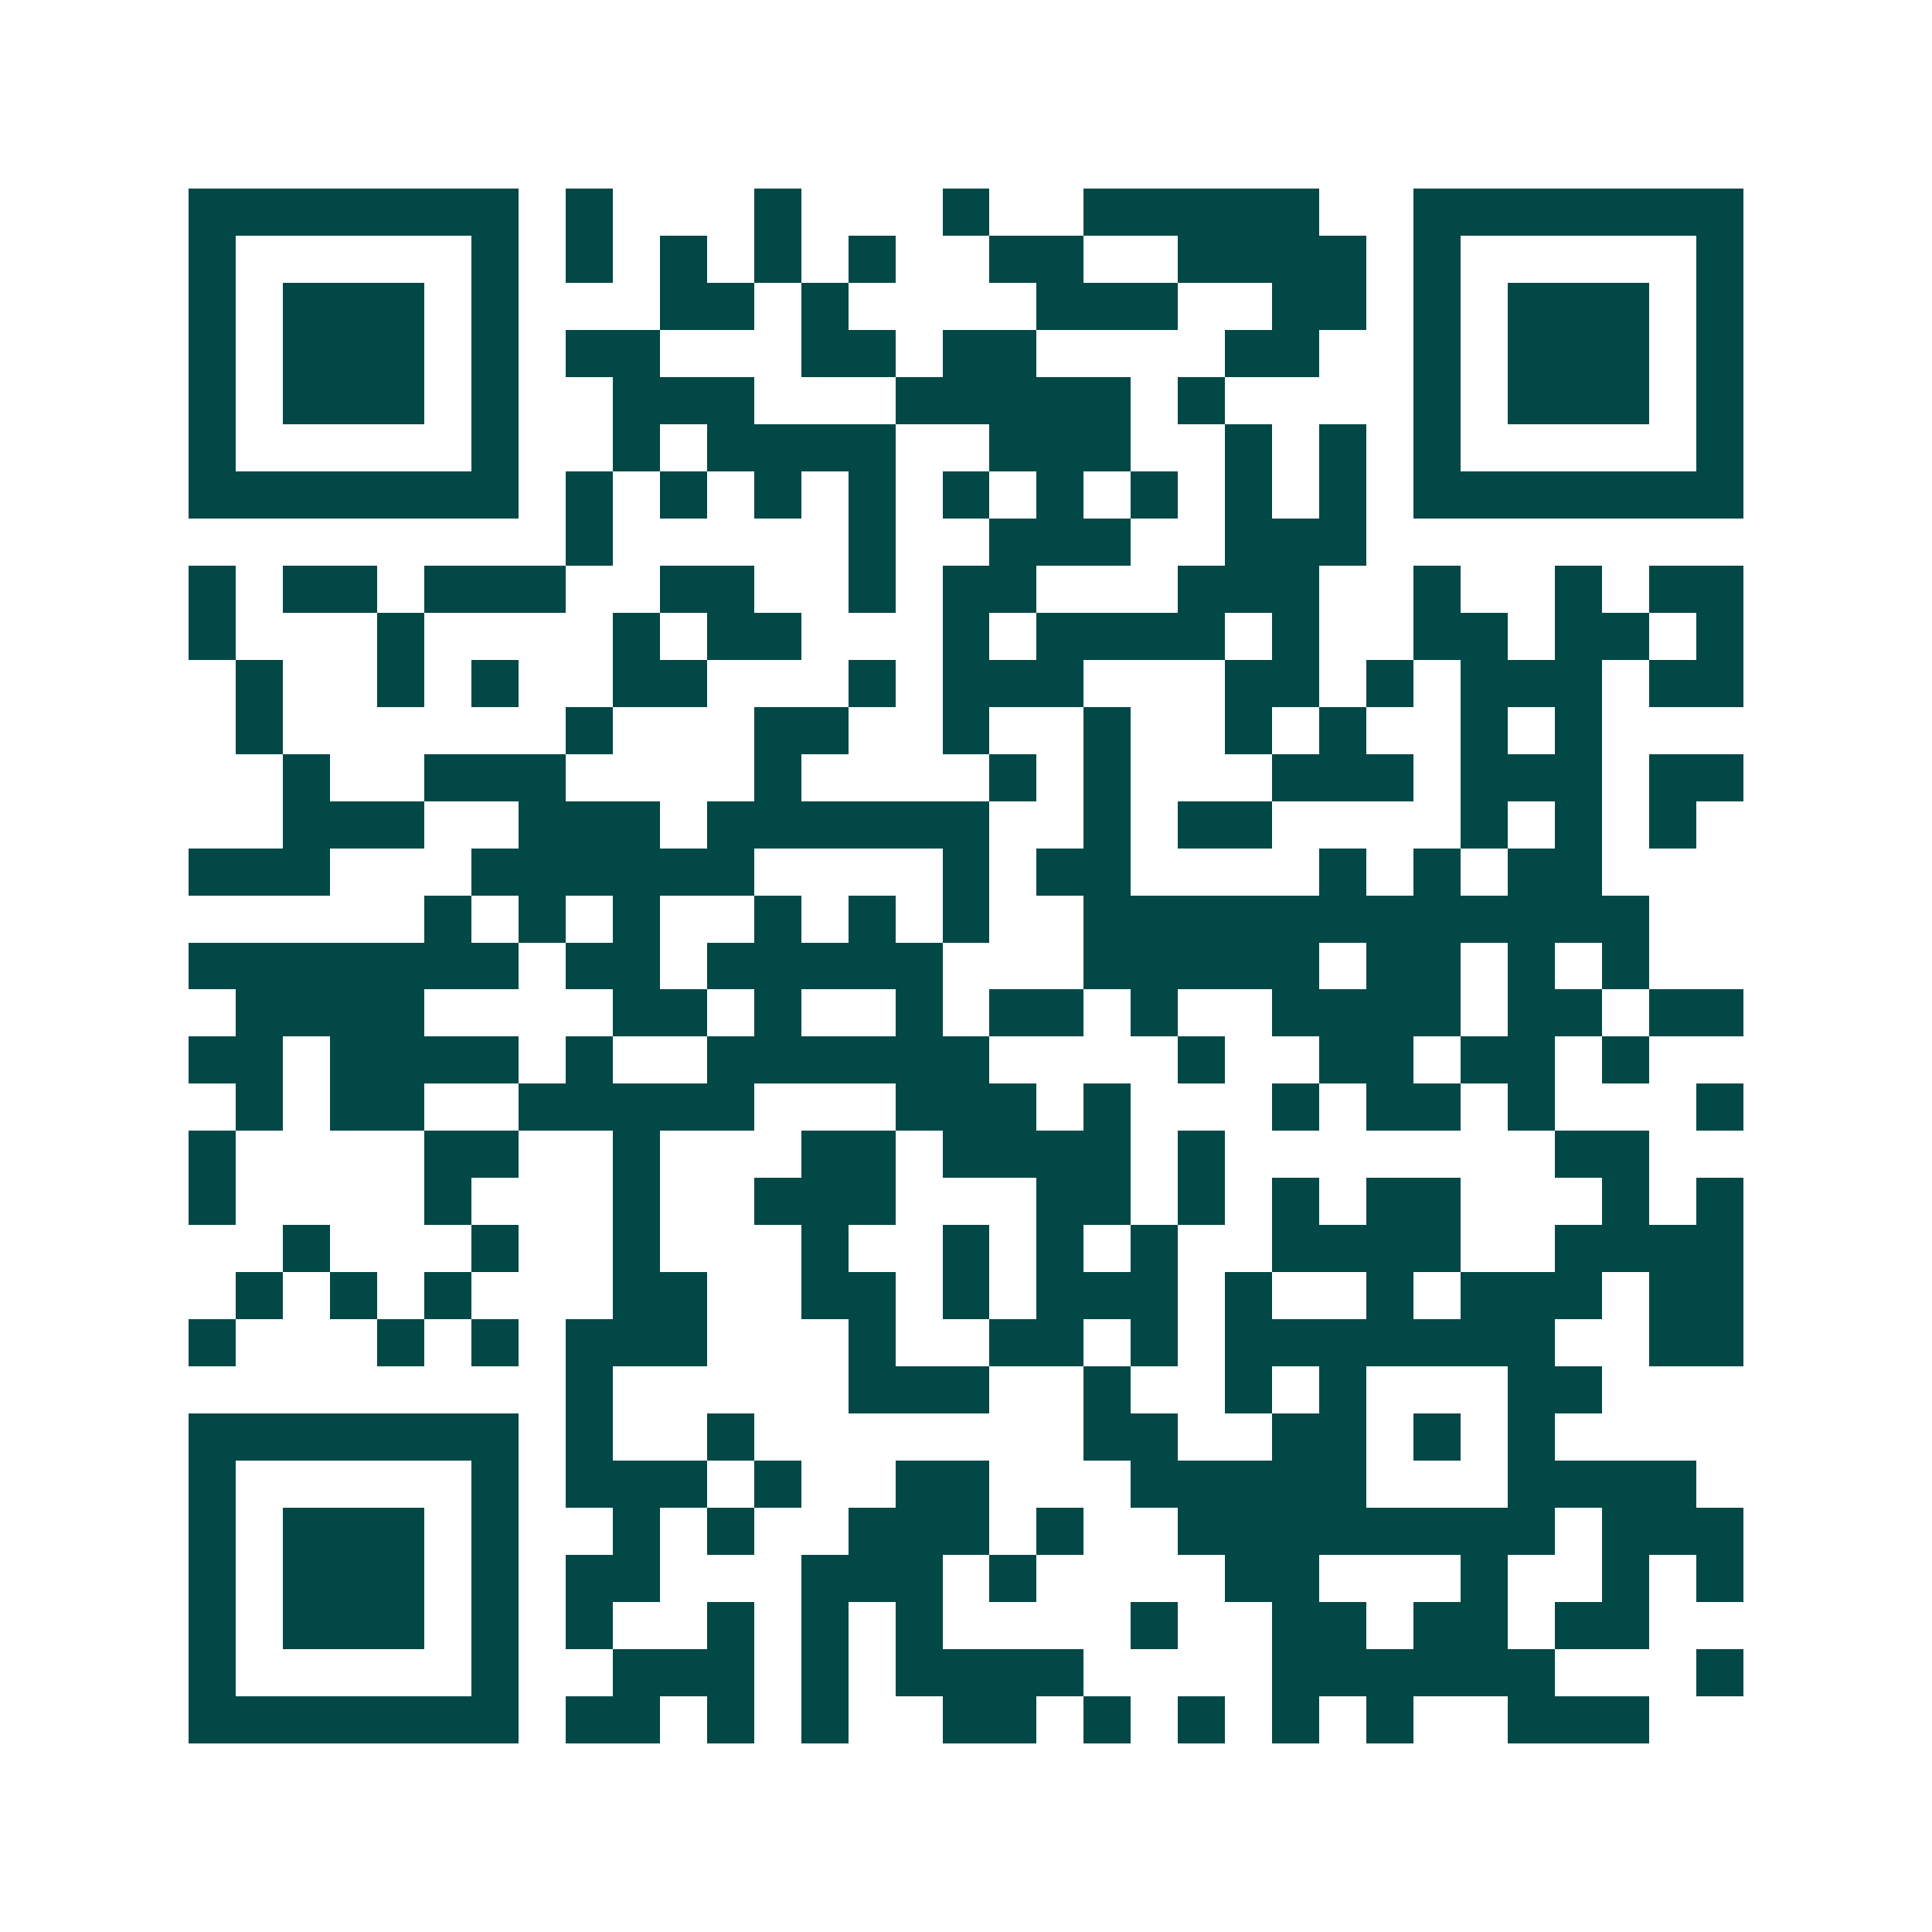 <svg xmlns="http://www.w3.org/2000/svg" width="200" height="200" viewBox="0 0 41 41" shape-rendering="crispEdges"><path fill="#ffffff" d="M0 0h41v41H0z"/><path stroke="#014847" d="M4 4.5h7m1 0h1m3 0h1m3 0h1m2 0h5m2 0h7M4 5.5h1m5 0h1m1 0h1m1 0h1m1 0h1m1 0h1m2 0h2m2 0h4m1 0h1m5 0h1M4 6.5h1m1 0h3m1 0h1m3 0h2m1 0h1m4 0h3m2 0h2m1 0h1m1 0h3m1 0h1M4 7.5h1m1 0h3m1 0h1m1 0h2m3 0h2m1 0h2m4 0h2m2 0h1m1 0h3m1 0h1M4 8.5h1m1 0h3m1 0h1m2 0h3m3 0h5m1 0h1m4 0h1m1 0h3m1 0h1M4 9.5h1m5 0h1m2 0h1m1 0h4m2 0h3m2 0h1m1 0h1m1 0h1m5 0h1M4 10.5h7m1 0h1m1 0h1m1 0h1m1 0h1m1 0h1m1 0h1m1 0h1m1 0h1m1 0h1m1 0h7M12 11.5h1m5 0h1m2 0h3m2 0h3M4 12.5h1m1 0h2m1 0h3m2 0h2m2 0h1m1 0h2m3 0h3m2 0h1m2 0h1m1 0h2M4 13.5h1m3 0h1m4 0h1m1 0h2m3 0h1m1 0h4m1 0h1m2 0h2m1 0h2m1 0h1M5 14.5h1m2 0h1m1 0h1m2 0h2m3 0h1m1 0h3m3 0h2m1 0h1m1 0h3m1 0h2M5 15.5h1m6 0h1m3 0h2m2 0h1m2 0h1m2 0h1m1 0h1m2 0h1m1 0h1M6 16.5h1m2 0h3m4 0h1m4 0h1m1 0h1m3 0h3m1 0h3m1 0h2M6 17.5h3m2 0h3m1 0h6m2 0h1m1 0h2m4 0h1m1 0h1m1 0h1M4 18.5h3m3 0h6m4 0h1m1 0h2m4 0h1m1 0h1m1 0h2M9 19.5h1m1 0h1m1 0h1m2 0h1m1 0h1m1 0h1m2 0h12M4 20.5h7m1 0h2m1 0h5m3 0h5m1 0h2m1 0h1m1 0h1M5 21.5h4m4 0h2m1 0h1m2 0h1m1 0h2m1 0h1m2 0h4m1 0h2m1 0h2M4 22.5h2m1 0h4m1 0h1m2 0h6m4 0h1m2 0h2m1 0h2m1 0h1M5 23.5h1m1 0h2m2 0h5m3 0h3m1 0h1m3 0h1m1 0h2m1 0h1m3 0h1M4 24.5h1m4 0h2m2 0h1m3 0h2m1 0h4m1 0h1m7 0h2M4 25.5h1m4 0h1m3 0h1m2 0h3m3 0h2m1 0h1m1 0h1m1 0h2m3 0h1m1 0h1M6 26.5h1m3 0h1m2 0h1m3 0h1m2 0h1m1 0h1m1 0h1m2 0h4m2 0h4M5 27.5h1m1 0h1m1 0h1m3 0h2m2 0h2m1 0h1m1 0h3m1 0h1m2 0h1m1 0h3m1 0h2M4 28.5h1m3 0h1m1 0h1m1 0h3m3 0h1m2 0h2m1 0h1m1 0h7m2 0h2M12 29.5h1m5 0h3m2 0h1m2 0h1m1 0h1m3 0h2M4 30.5h7m1 0h1m2 0h1m7 0h2m2 0h2m1 0h1m1 0h1M4 31.5h1m5 0h1m1 0h3m1 0h1m2 0h2m3 0h5m3 0h4M4 32.5h1m1 0h3m1 0h1m2 0h1m1 0h1m2 0h3m1 0h1m2 0h8m1 0h3M4 33.5h1m1 0h3m1 0h1m1 0h2m3 0h3m1 0h1m4 0h2m3 0h1m2 0h1m1 0h1M4 34.5h1m1 0h3m1 0h1m1 0h1m2 0h1m1 0h1m1 0h1m4 0h1m2 0h2m1 0h2m1 0h2M4 35.5h1m5 0h1m2 0h3m1 0h1m1 0h4m4 0h6m3 0h1M4 36.5h7m1 0h2m1 0h1m1 0h1m2 0h2m1 0h1m1 0h1m1 0h1m1 0h1m2 0h3"/></svg>
